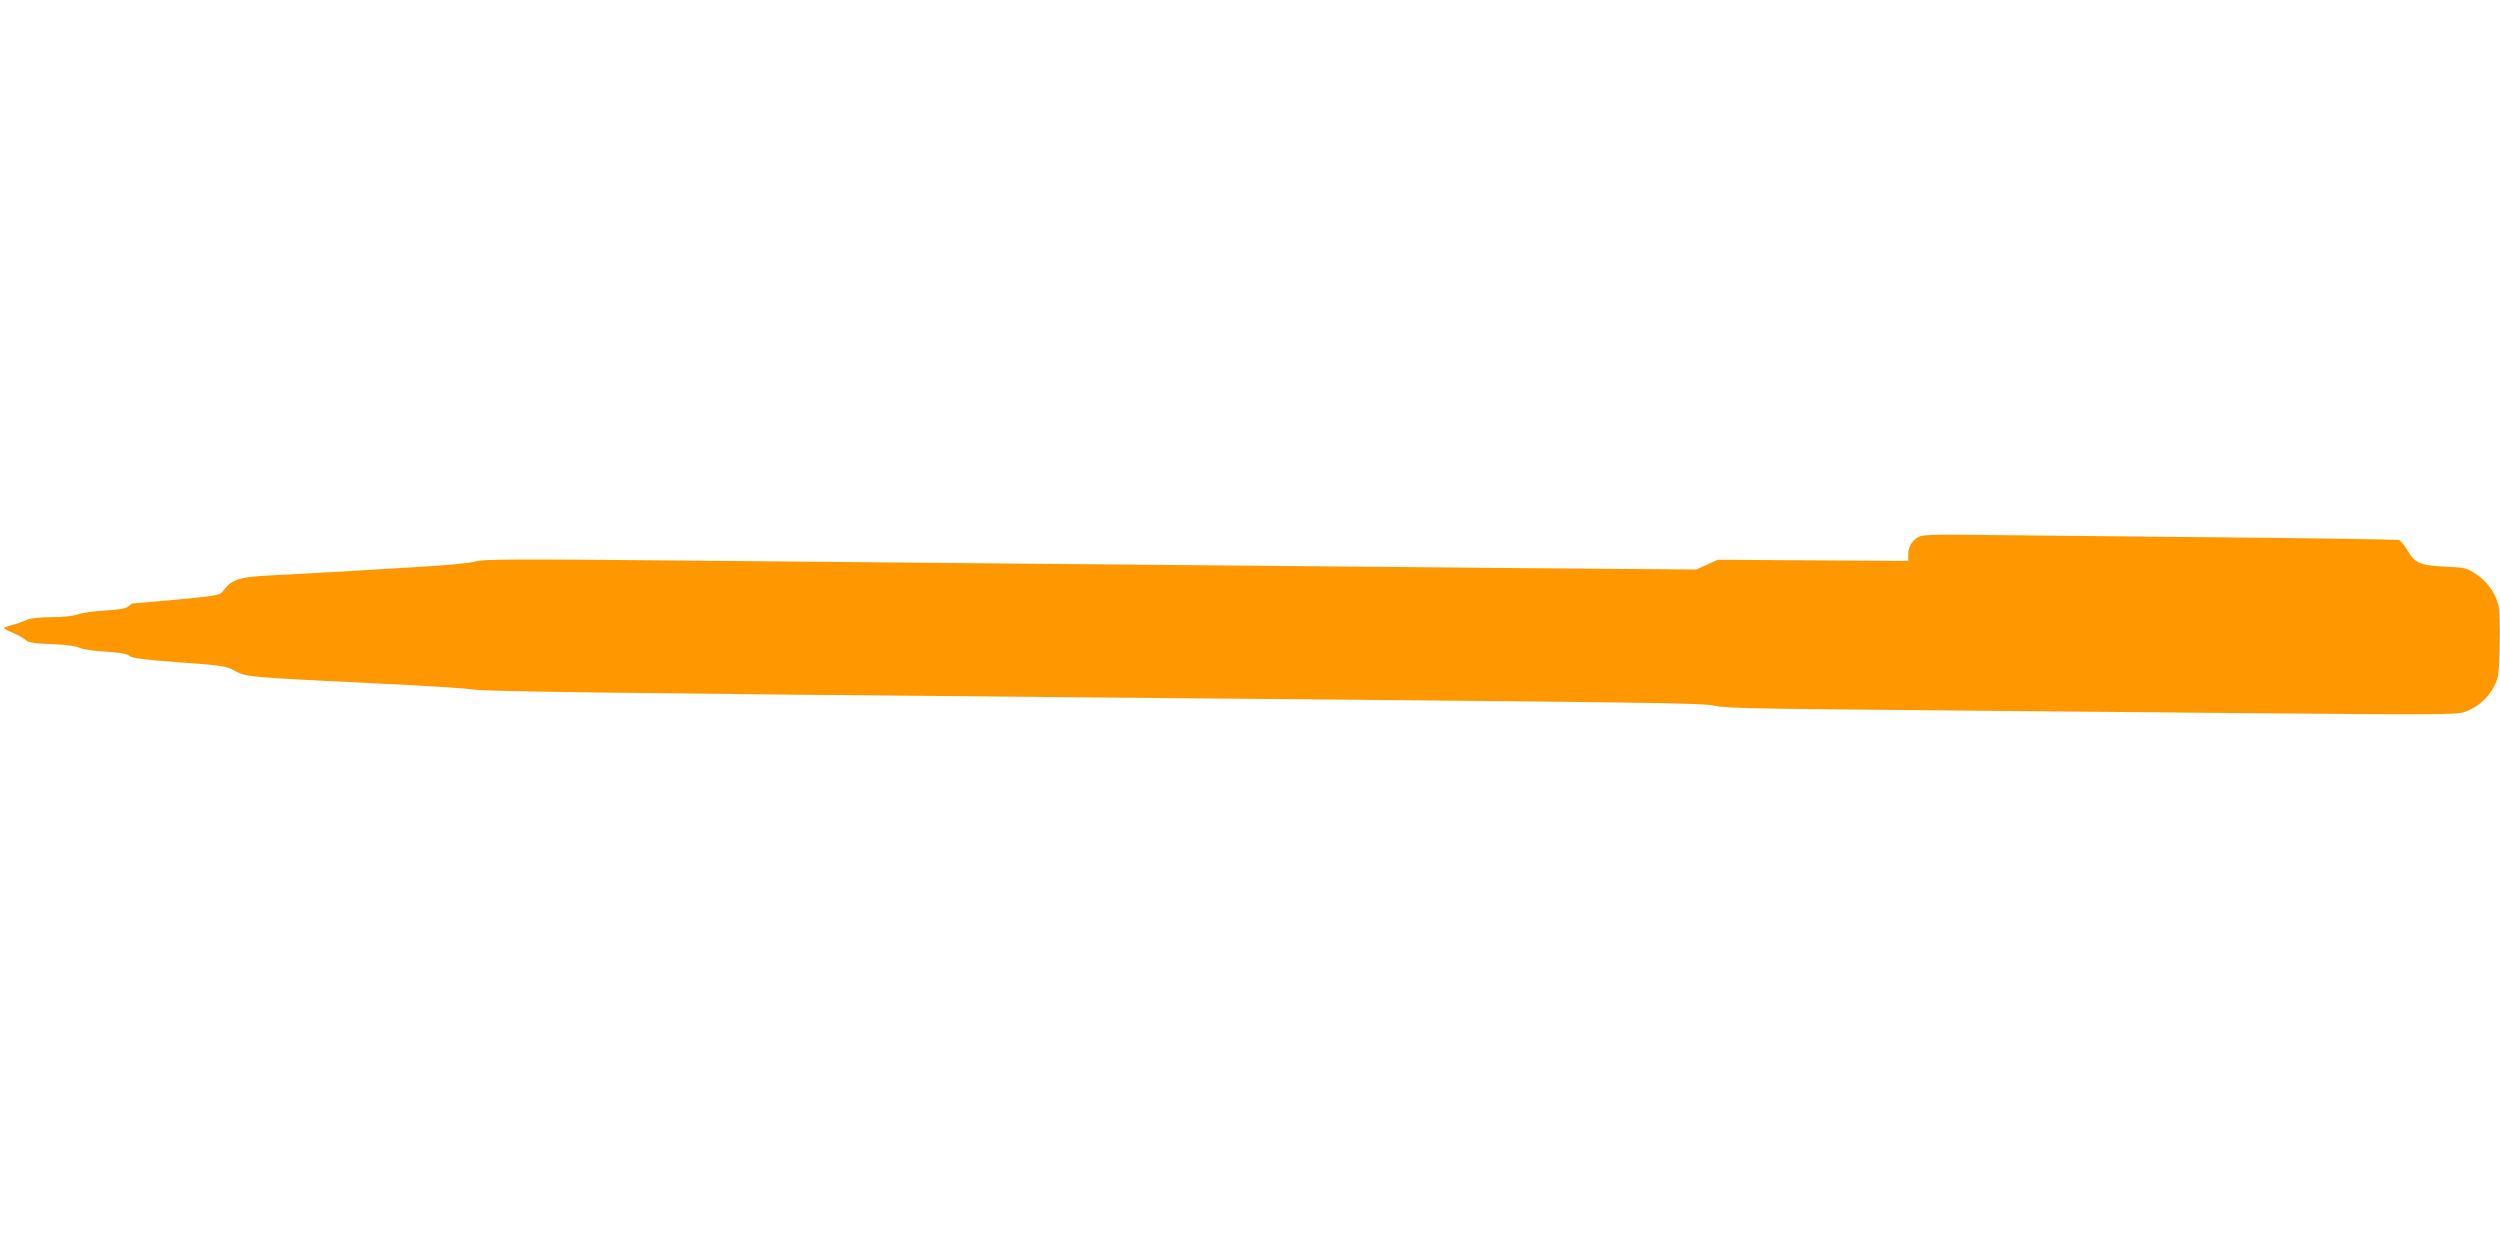 <?xml version="1.0" standalone="no"?>
<!DOCTYPE svg PUBLIC "-//W3C//DTD SVG 20010904//EN"
 "http://www.w3.org/TR/2001/REC-SVG-20010904/DTD/svg10.dtd">
<svg version="1.0" xmlns="http://www.w3.org/2000/svg"
 width="1280pt" height="640pt" viewBox="0 0 1280 640"
 preserveAspectRatio="xMidYMid meet">
<g transform="translate(0,640) scale(0.1,-0.1)"
fill="#ff9800" stroke="none">
<path d="M9830 3654 c-37 -16 -60 -51 -60 -92 l0 -34 -487 3 -488 3 -55 -25
-55 -25 -865 7 c-2204 20 -3393 30 -4328 39 -856 8 -1019 7 -1055 -4 -25 -9
-153 -21 -317 -30 -151 -9 -347 -21 -435 -26 -88 -5 -214 -12 -280 -15 -186
-9 -219 -20 -268 -87 -10 -15 -50 -21 -231 -38 -121 -11 -223 -20 -227 -20 -4
0 -14 -7 -22 -15 -11 -10 -47 -17 -119 -21 -57 -3 -120 -12 -141 -20 -23 -8
-75 -14 -133 -14 -62 0 -107 -5 -127 -14 -18 -8 -51 -20 -74 -26 -24 -6 -43
-13 -43 -16 0 -2 21 -14 48 -25 26 -11 55 -28 65 -37 13 -12 46 -17 135 -20
73 -3 124 -10 137 -18 11 -7 67 -16 130 -20 77 -5 115 -11 128 -22 13 -12 74
-20 255 -33 221 -16 240 -19 285 -44 55 -31 62 -32 742 -65 237 -11 450 -25
475 -30 45 -10 685 -19 3075 -40 3089 -27 3219 -29 3286 -44 51 -11 221 -15
819 -20 415 -4 1254 -11 1863 -17 1005 -9 1113 -9 1156 6 63 21 120 70 151
131 23 45 25 62 28 214 2 98 0 182 -7 205 -16 61 -58 118 -113 155 -47 32 -54
34 -162 39 -129 7 -151 17 -191 85 -14 24 -33 47 -43 51 -9 3 -474 10 -1032
15 -558 6 -1100 11 -1204 12 -126 2 -198 -1 -216 -8z"/>
</g>
</svg>
